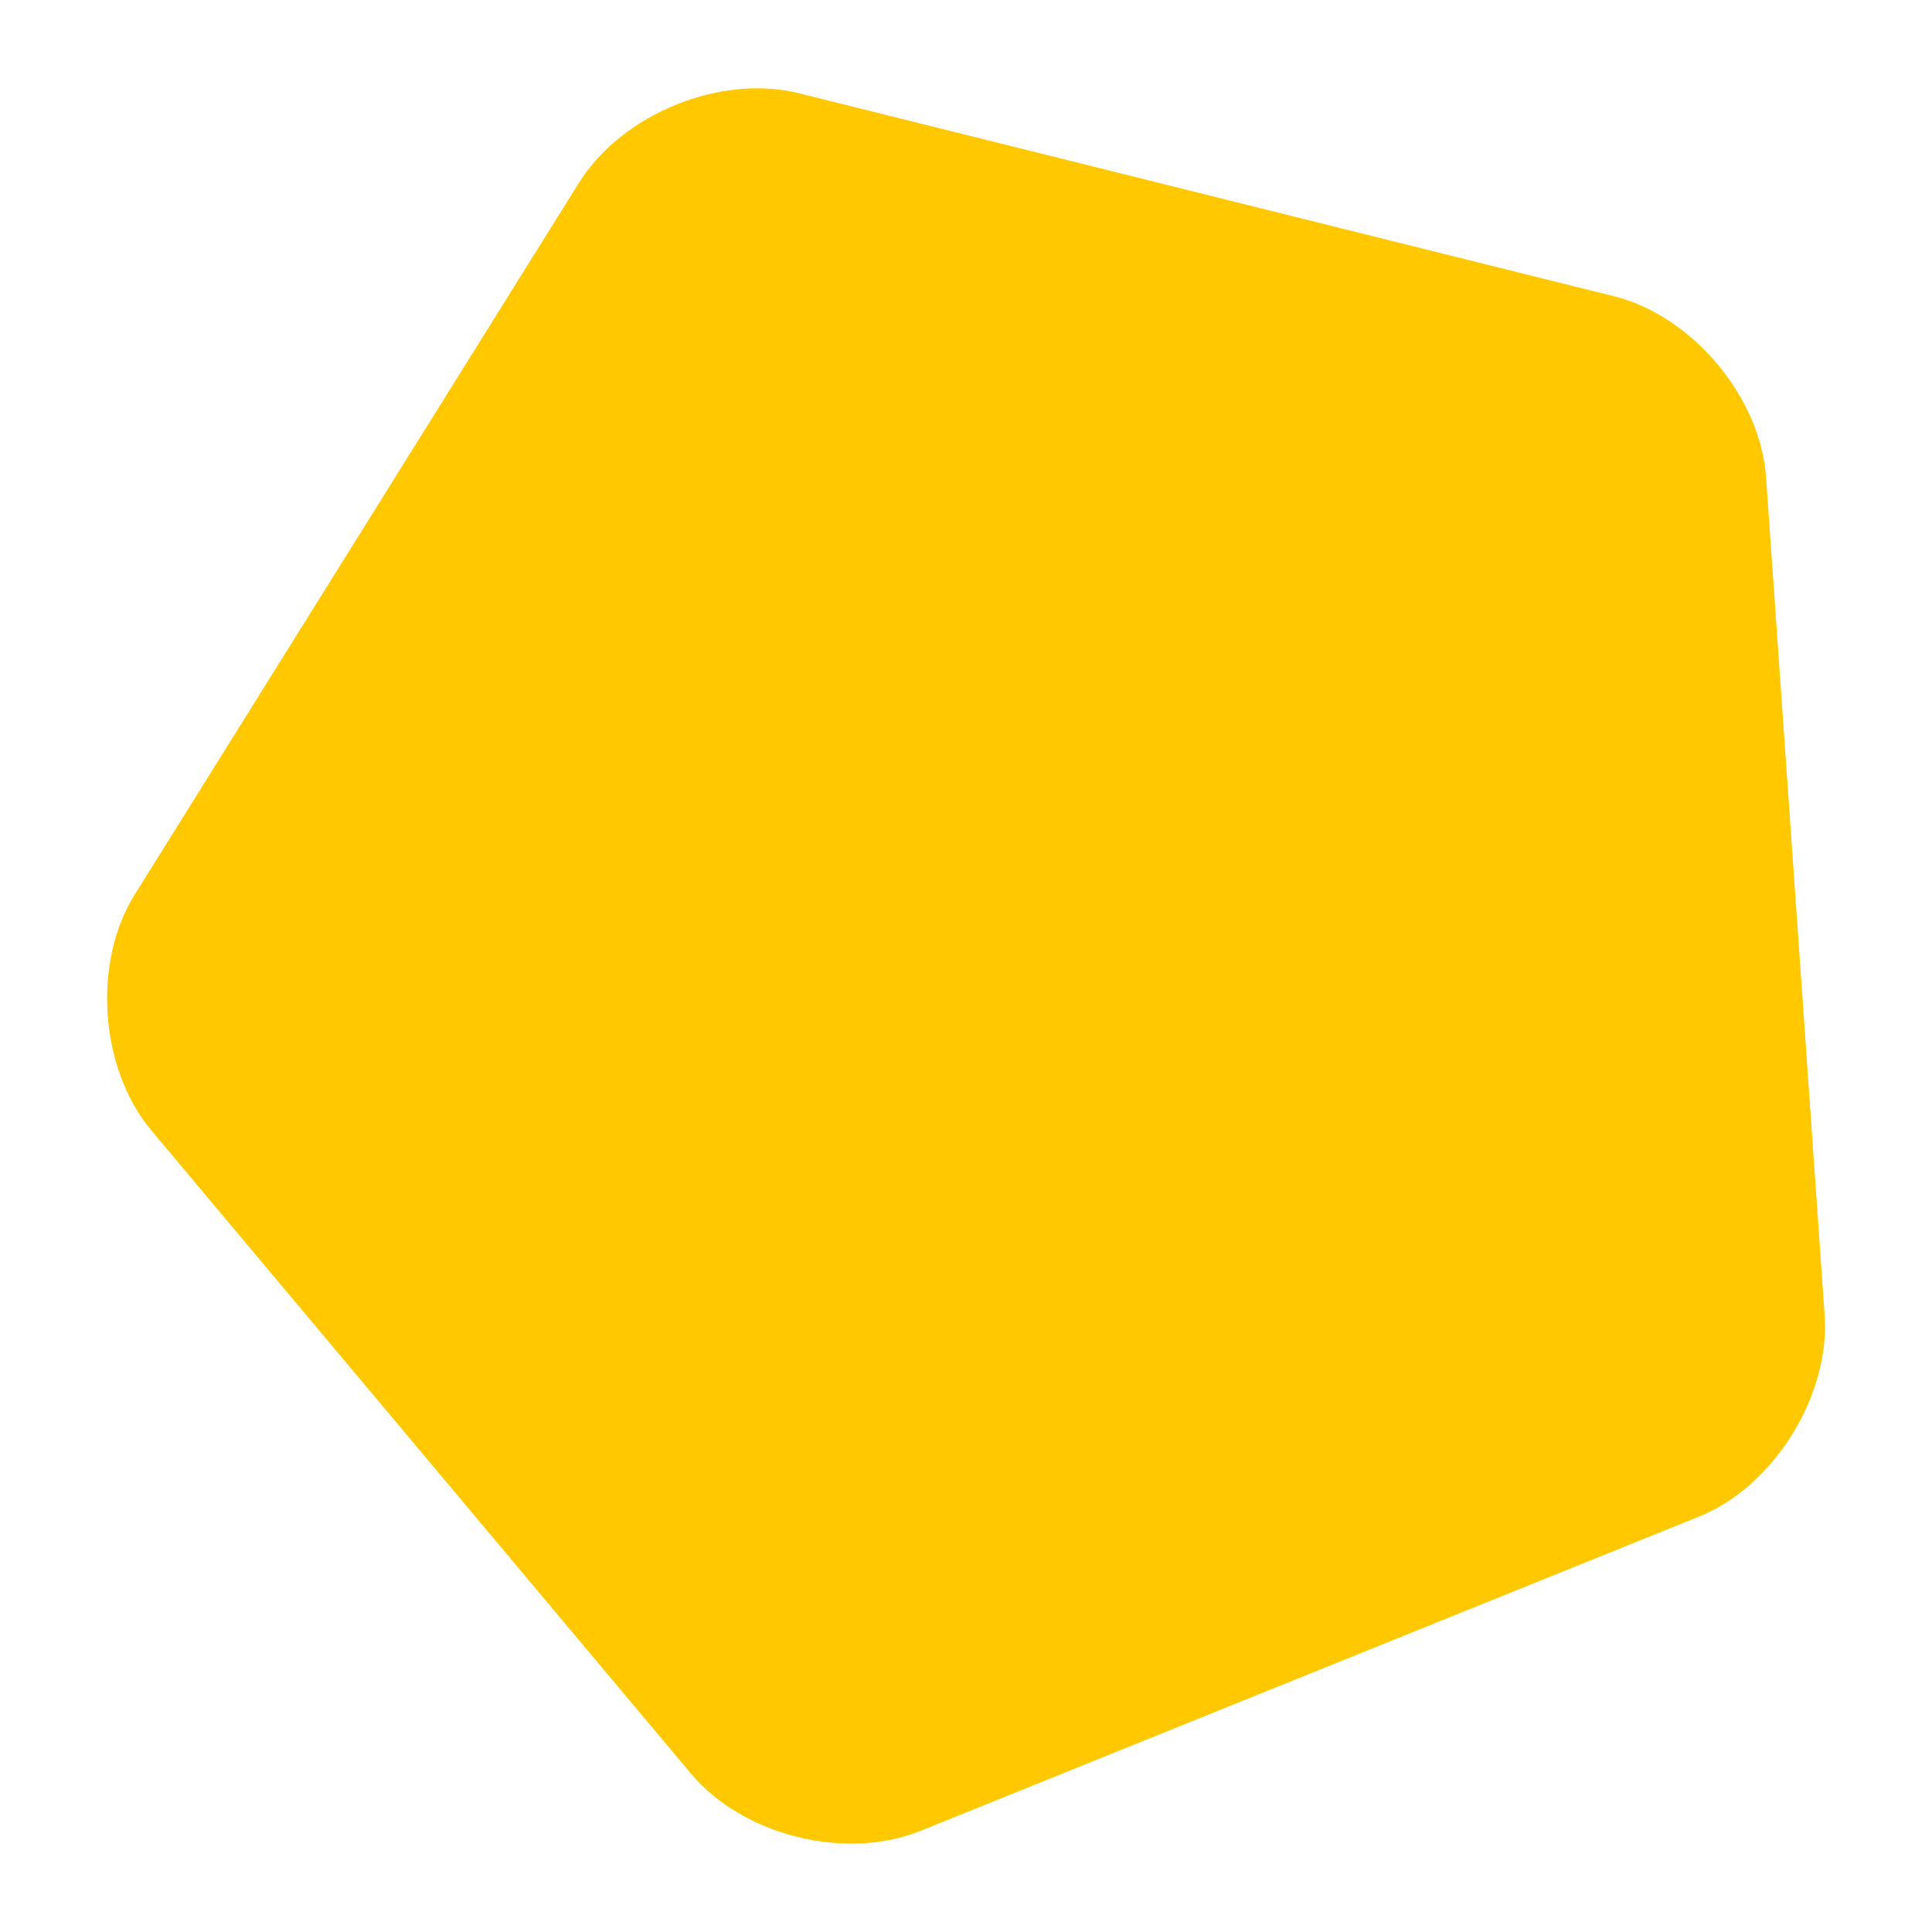 <?xml version="1.0" encoding="utf-8"?>
<!-- Generator: $$$/GeneralStr/196=Adobe Illustrator 27.6.0, SVG Export Plug-In . SVG Version: 6.00 Build 0)  -->
<svg version="1.1" id="Ebene_1" xmlns="http://www.w3.org/2000/svg" xmlns:xlink="http://www.w3.org/1999/xlink" x="0px" y="0px"
	 viewBox="0 0 1080 1080" style="enable-background:new 0 0 1080 1080;" xml:space="preserve">
<style type="text/css">
	.st0{fill:#FFC800;}
</style>
<g>
	<path class="st0" d="M84.6,631.9c-28.9-34.5-33.2-94.1-9-132.3l248.1-397.5c24.1-38.5,79.3-61,123.2-49.9l455.3,113.4
		c43.9,10.9,82.3,56.7,85.1,101.9l32.7,467.7c3.1,45-28.5,95.9-70.3,112.6L515,1023.3c-42,17.2-99.7,2.9-128.8-31.9L84.6,631.9z"/>
</g>
</svg>
